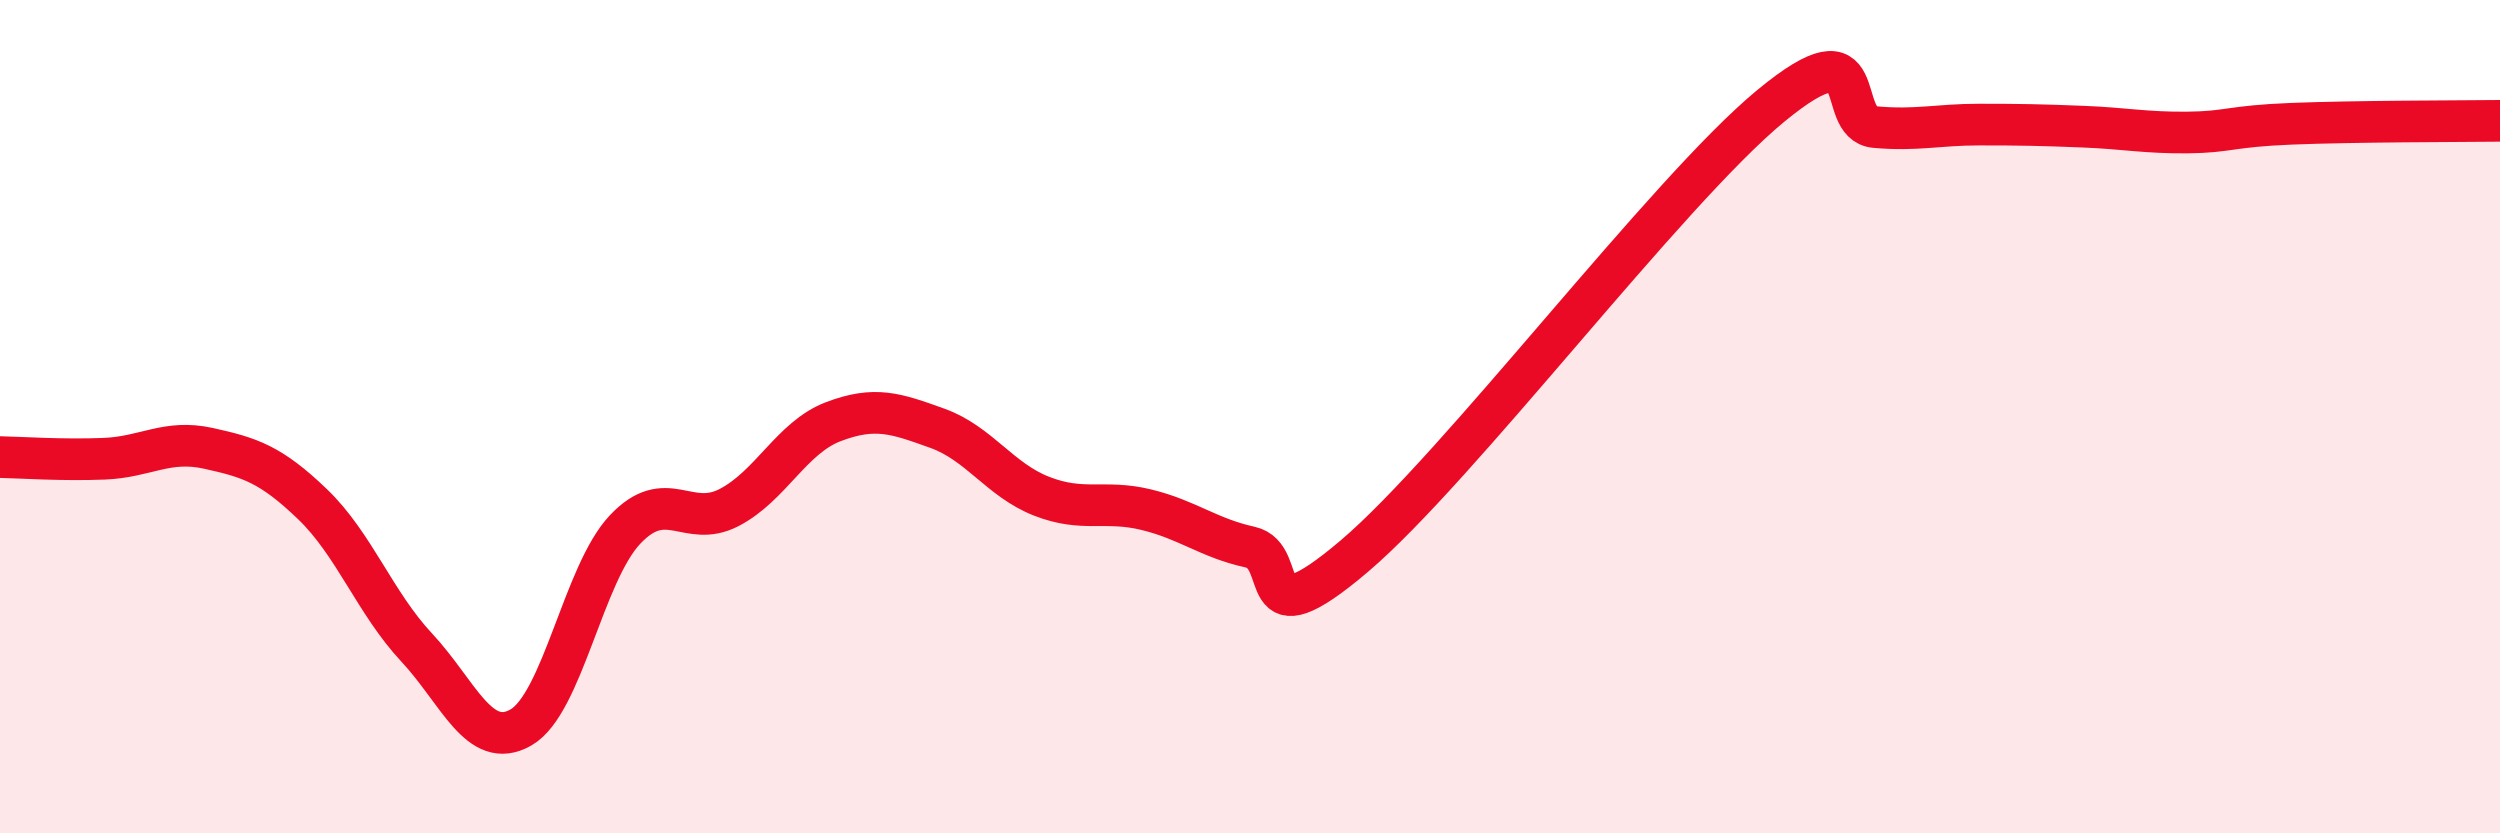 
    <svg width="60" height="20" viewBox="0 0 60 20" xmlns="http://www.w3.org/2000/svg">
      <path
        d="M 0,10.97 C 0.5,10.98 1.5,11.05 2.5,11.01 C 3.5,10.97 4,10.54 5,10.76 C 6,10.98 6.5,11.14 7.5,12.1 C 8.5,13.06 9,14.47 10,15.54 C 11,16.61 11.5,18.03 12.5,17.46 C 13.5,16.89 14,13.77 15,12.71 C 16,11.65 16.5,12.7 17.5,12.18 C 18.5,11.66 19,10.5 20,10.12 C 21,9.74 21.5,9.92 22.5,10.28 C 23.5,10.64 24,11.52 25,11.91 C 26,12.3 26.5,11.99 27.5,12.23 C 28.5,12.47 29,12.91 30,13.13 C 31,13.35 30,15.47 32.5,13.35 C 35,11.23 40,4.6 42.5,2.54 C 45,0.48 44,2.96 45,3.05 C 46,3.14 46.5,2.99 47.5,2.99 C 48.5,2.99 49,3 50,3.04 C 51,3.08 51.5,3.19 52.5,3.18 C 53.5,3.17 53.5,3.03 55,2.97 C 56.5,2.91 59,2.91 60,2.9L60 20L0 20Z"
        fill="#EB0A25"
        opacity="0.1"
        stroke-linecap="round"
        stroke-linejoin="round"
      />
      <path
        d="M 0,10.97 C 0.5,10.98 1.5,11.05 2.5,11.01 C 3.5,10.97 4,10.54 5,10.76 C 6,10.98 6.5,11.14 7.5,12.1 C 8.5,13.06 9,14.47 10,15.54 C 11,16.61 11.5,18.03 12.5,17.46 C 13.5,16.89 14,13.77 15,12.71 C 16,11.65 16.5,12.7 17.5,12.18 C 18.5,11.66 19,10.5 20,10.12 C 21,9.74 21.5,9.92 22.5,10.28 C 23.5,10.64 24,11.52 25,11.91 C 26,12.3 26.5,11.99 27.5,12.23 C 28.5,12.47 29,12.91 30,13.13 C 31,13.35 30,15.47 32.5,13.35 C 35,11.23 40,4.6 42.5,2.54 C 45,0.48 44,2.96 45,3.05 C 46,3.14 46.5,2.99 47.5,2.99 C 48.5,2.99 49,3 50,3.04 C 51,3.08 51.5,3.19 52.5,3.18 C 53.5,3.17 53.5,3.03 55,2.97 C 56.5,2.91 59,2.91 60,2.9"
        stroke="#EB0A25"
        stroke-width="1"
        fill="none"
        stroke-linecap="round"
        stroke-linejoin="round"
      />
    </svg>
  